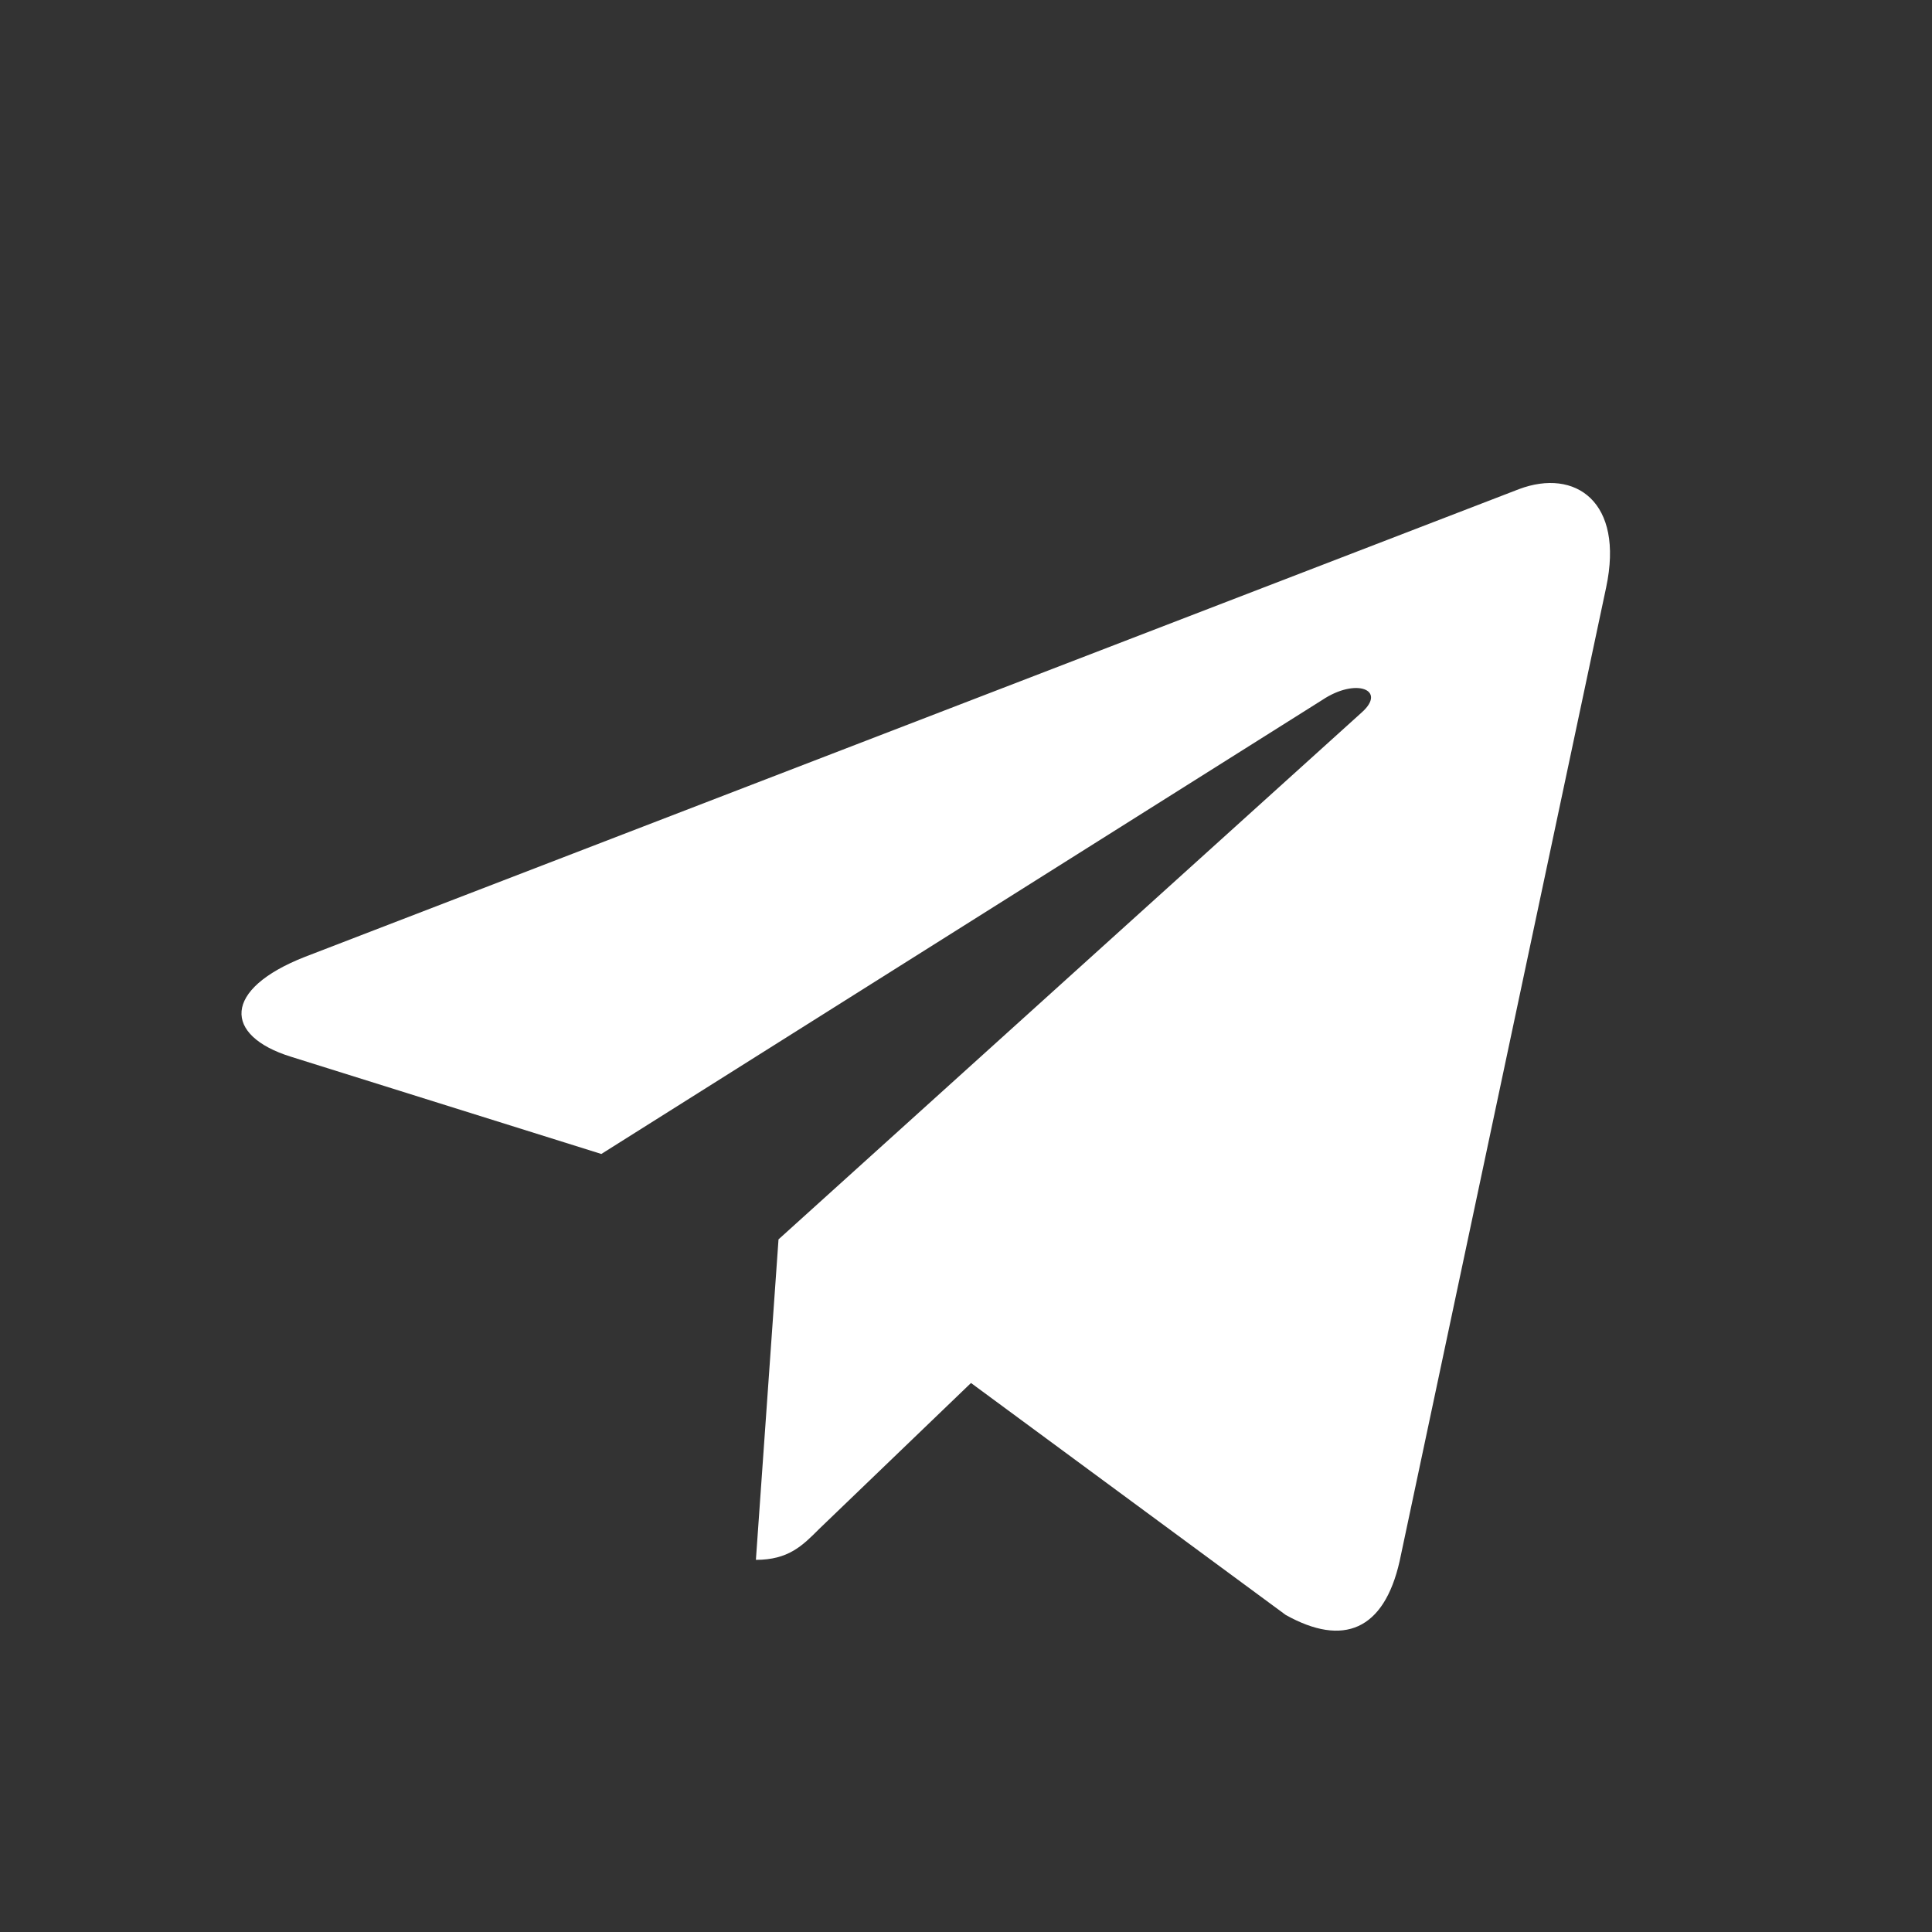 <svg width="24" height="24" viewBox="0 0 24 24" fill="none" xmlns="http://www.w3.org/2000/svg">
<rect x="0" y="0" width="24" height="24" fill="#333333" stroke="none"/>
<path d="M19.952 7.298L17.386 19.396C17.192 20.25 16.688 20.462 15.971 20.061L12.062 17.18L10.175 18.994C9.967 19.203 9.792 19.377 9.39 19.377L9.671 15.396L16.916 8.85C17.231 8.57 16.847 8.414 16.426 8.695L7.47 14.335L3.614 13.127C2.775 12.866 2.76 12.289 3.789 11.886L18.87 6.076C19.568 5.814 20.179 6.231 19.952 7.298Z" fill="white"/>
</svg>
